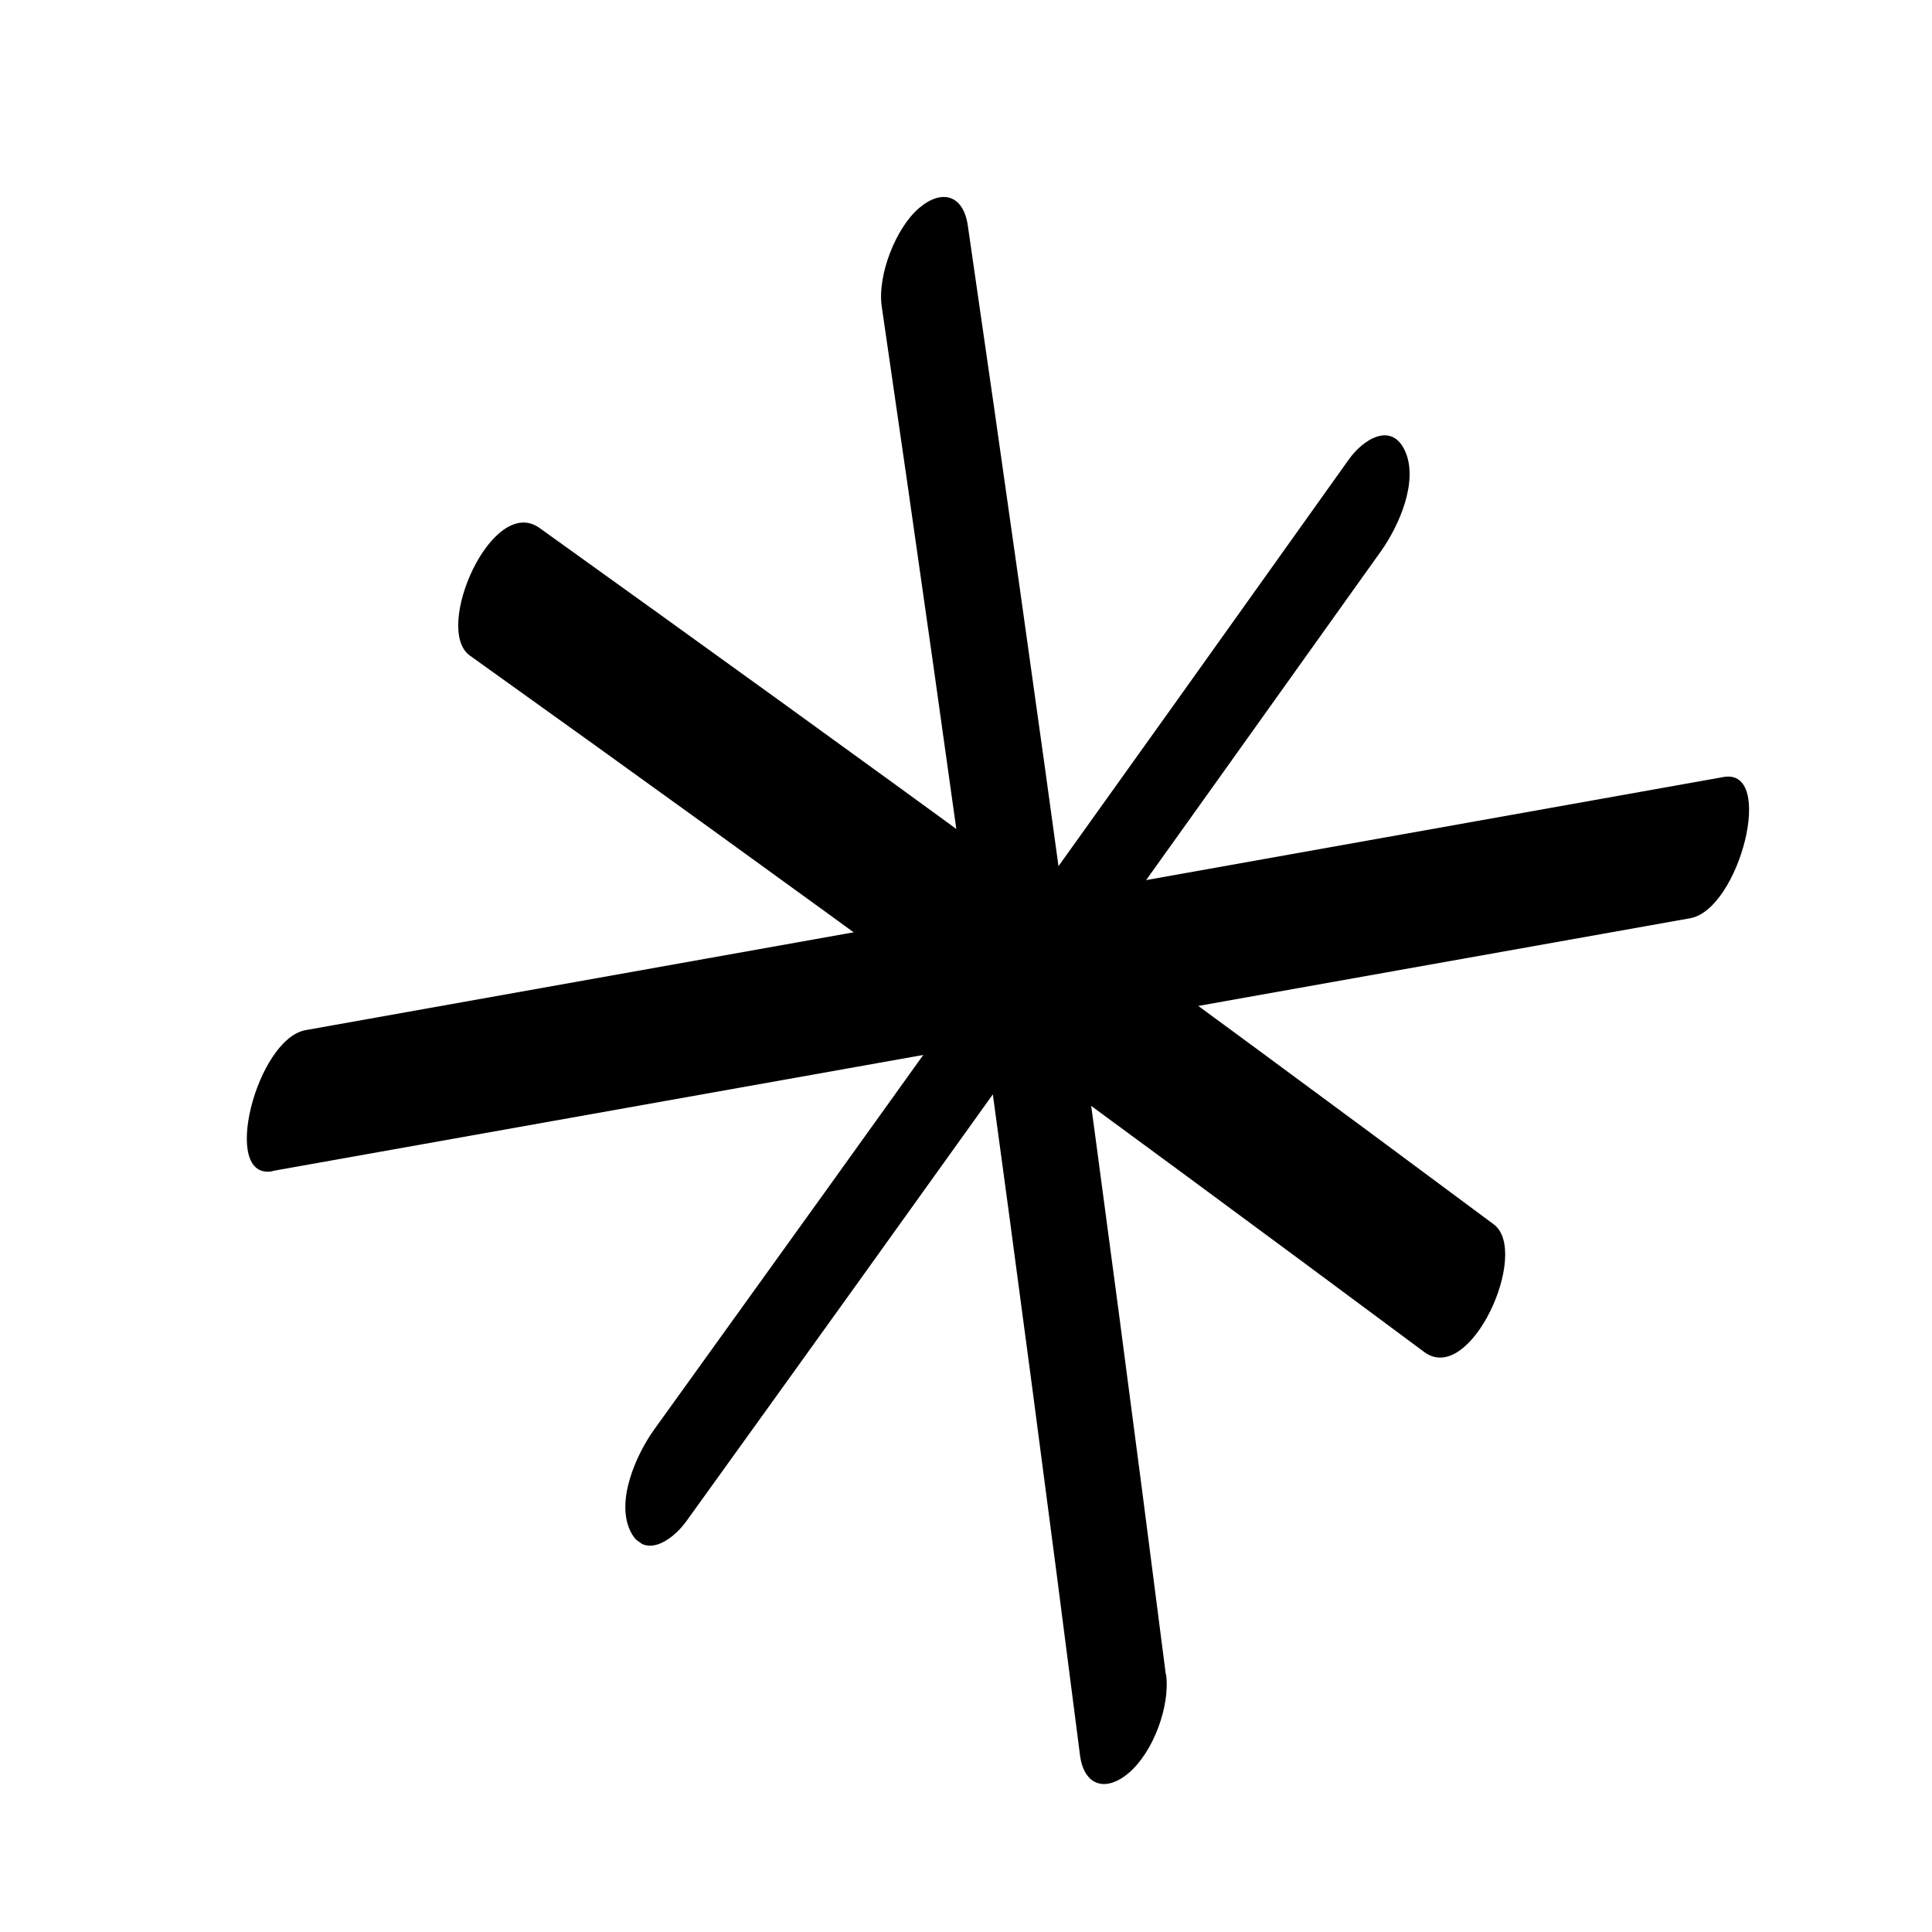 <?xml version="1.0" encoding="UTF-8"?> <svg xmlns="http://www.w3.org/2000/svg" width="26" height="26" viewBox="0 0 26 26" fill="none"> <g clip-path="url(#clip0_215_55241)"> <path d="M3.67 15.758L22.747 12.357C23.406 12.238 23.9 10.33 23.193 10.457L4.113 13.863C3.454 13.981 2.96 15.89 3.667 15.762L3.67 15.758Z" fill="black"></path> <path d="M15.689 22.534C14.858 16.023 13.969 9.526 13.024 3.033C12.966 2.634 12.685 2.533 12.371 2.798C12.057 3.063 11.805 3.704 11.866 4.124C12.814 10.613 13.704 17.116 14.535 23.627C14.59 24.03 14.877 24.123 15.188 23.862C15.52 23.58 15.748 22.964 15.693 22.536L15.689 22.534Z" fill="black"></path> <path d="M9.233 20.477C12.363 16.132 15.476 11.776 18.585 7.417C18.827 7.077 19.09 6.48 18.911 6.075C18.732 5.67 18.347 5.908 18.152 6.183C15.046 10.545 11.929 14.898 8.8 19.243C8.561 19.579 8.295 20.18 8.474 20.585C8.653 20.991 9.034 20.749 9.233 20.477Z" fill="black"></path> <path d="M20.101 16.476C15.85 13.313 11.565 10.189 7.259 7.104C6.622 6.652 5.823 8.467 6.324 8.823C10.638 11.906 14.915 15.033 19.167 18.195C19.79 18.657 20.6 16.843 20.101 16.476Z" fill="black"></path> </g> <defs> <clipPath id="clip0_215_55241"> <rect width="18" height="17" fill="white" transform="translate(0.912 15.286) rotate(-54.602)"></rect> </clipPath> </defs> </svg> 